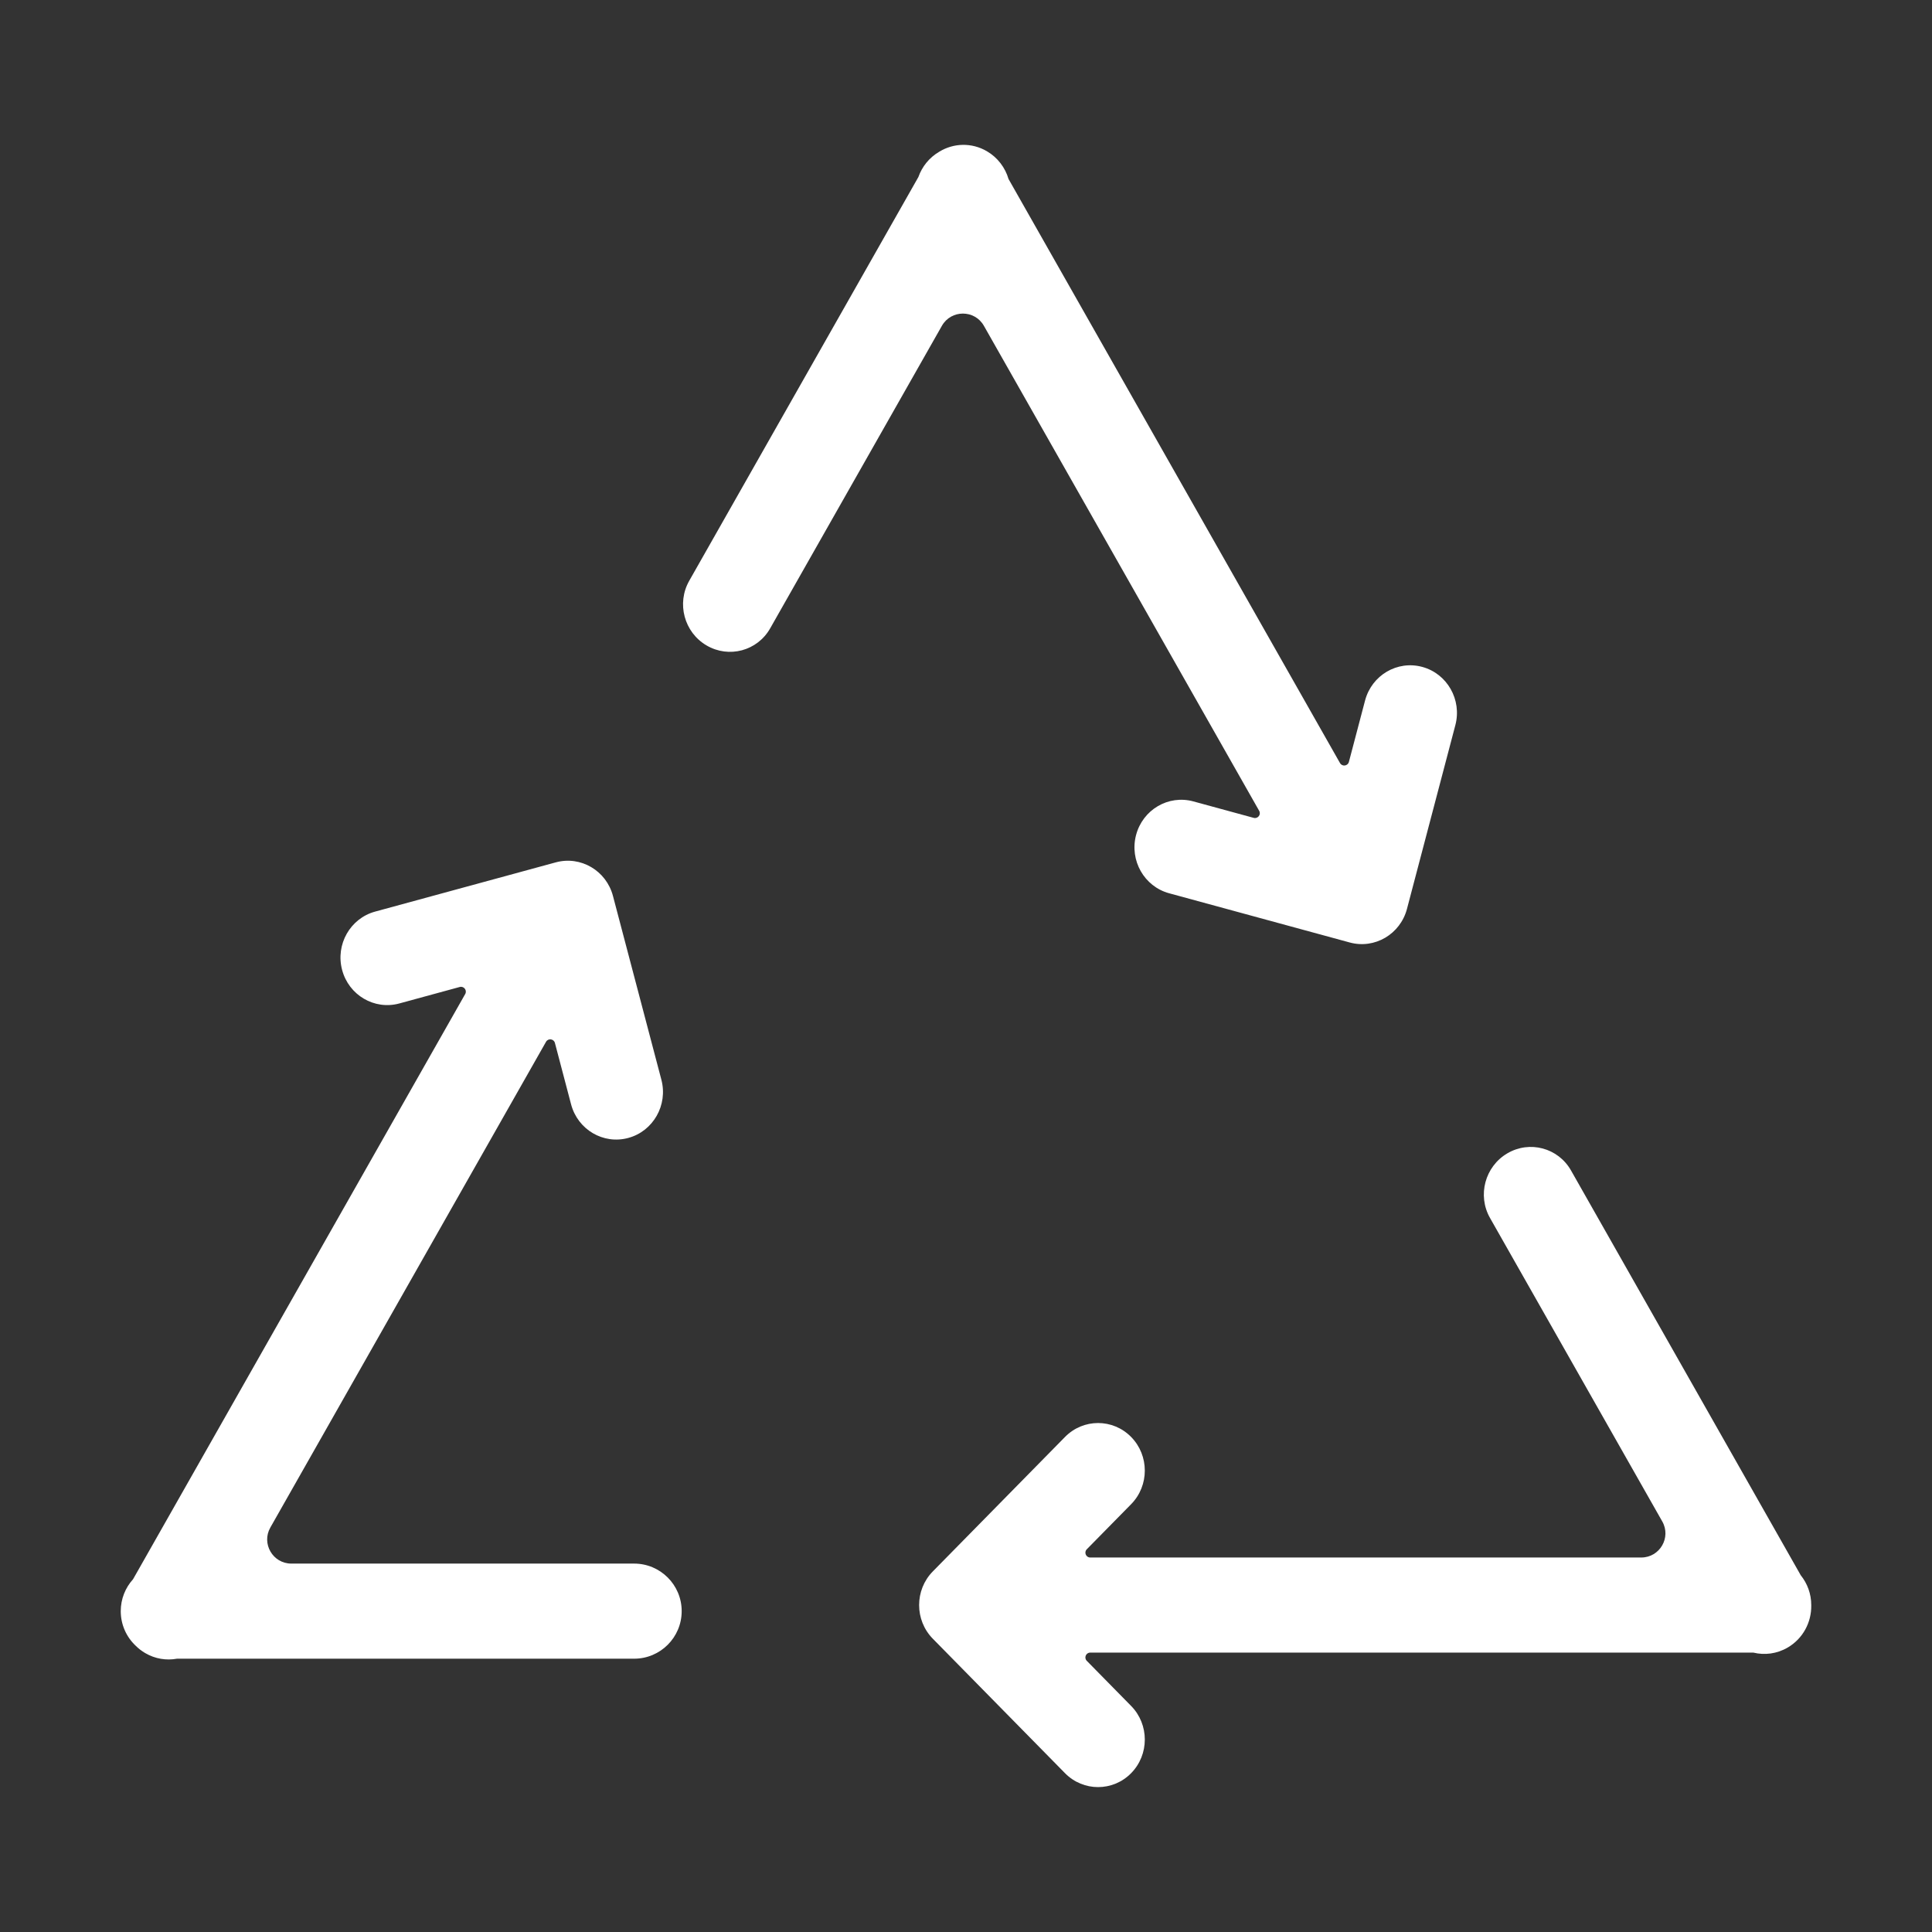 <svg width="80" height="80" viewBox="0 0 80 80" fill="none" xmlns="http://www.w3.org/2000/svg">
<rect x="0" y="0" width="80" height="80" fill="#333333" stroke="none"/>
<path fill-rule="evenodd" clip-rule="evenodd" d="M28.539 24.05C28.009 24.984 28.329 26.182 29.255 26.725C30.181 27.269 31.361 26.953 31.891 26.019L39.002 13.491C39.385 12.816 40.358 12.816 40.741 13.491L52.14 33.575C52.228 33.729 52.085 33.913 51.913 33.866L49.413 33.184C48.38 32.903 47.319 33.526 47.042 34.577C46.765 35.627 47.378 36.707 48.41 36.988L55.889 39.026C56.922 39.308 57.983 38.685 58.26 37.634L60.263 30.027C60.54 28.977 59.927 27.897 58.895 27.616C57.862 27.334 56.801 27.957 56.524 29.008L55.855 31.549C55.809 31.723 55.576 31.753 55.487 31.597L41.761 7.412C41.624 6.945 41.317 6.528 40.868 6.264C40.234 5.892 39.481 5.923 38.899 6.279C38.895 6.282 38.891 6.284 38.887 6.286C38.471 6.53 38.177 6.907 38.028 7.331L28.539 24.05ZM25.382 37.101C25.106 36.05 24.044 35.427 23.012 35.709L15.534 37.747C14.501 38.028 13.888 39.108 14.165 40.158C14.441 41.209 15.503 41.832 16.535 41.551L19.036 40.869C19.208 40.822 19.351 41.006 19.263 41.161L5.509 65.393C5.193 65.742 5 66.205 5 66.714C5 67.278 5.237 67.787 5.618 68.146C5.733 68.261 5.864 68.363 6.01 68.449C6.425 68.693 6.892 68.763 7.329 68.683H26.258C27.345 68.683 28.227 67.801 28.227 66.714C28.227 65.627 27.345 64.745 26.258 64.745H12.064C11.298 64.745 10.816 63.918 11.194 63.252L22.61 43.138C22.699 42.982 22.932 43.013 22.978 43.186L23.647 45.727C23.924 46.778 24.985 47.401 26.018 47.119C27.05 46.838 27.663 45.758 27.386 44.708L25.382 37.101ZM65.051 48.464C64.521 47.531 63.34 47.214 62.415 47.758C61.489 48.302 61.168 49.499 61.698 50.433L68.831 63C69.209 63.666 68.727 64.493 67.961 64.493H45.144C44.967 64.493 44.877 64.28 45.001 64.153L46.837 62.286C47.593 61.517 47.593 60.27 46.837 59.501C46.081 58.732 44.856 58.732 44.1 59.501L38.625 65.07C37.87 65.839 37.87 67.086 38.625 67.855L44.1 73.424C44.856 74.192 46.081 74.192 46.837 73.424C47.593 72.655 47.593 71.408 46.837 70.639L45.001 68.771C44.877 68.645 44.966 68.431 45.144 68.431H72.604C73.07 68.544 73.579 68.483 74.028 68.219C74.662 67.847 75.012 67.168 75 66.477L75 66.462C75 65.995 74.837 65.566 74.565 65.228L65.051 48.464Z" fill="white"/>
</svg>
